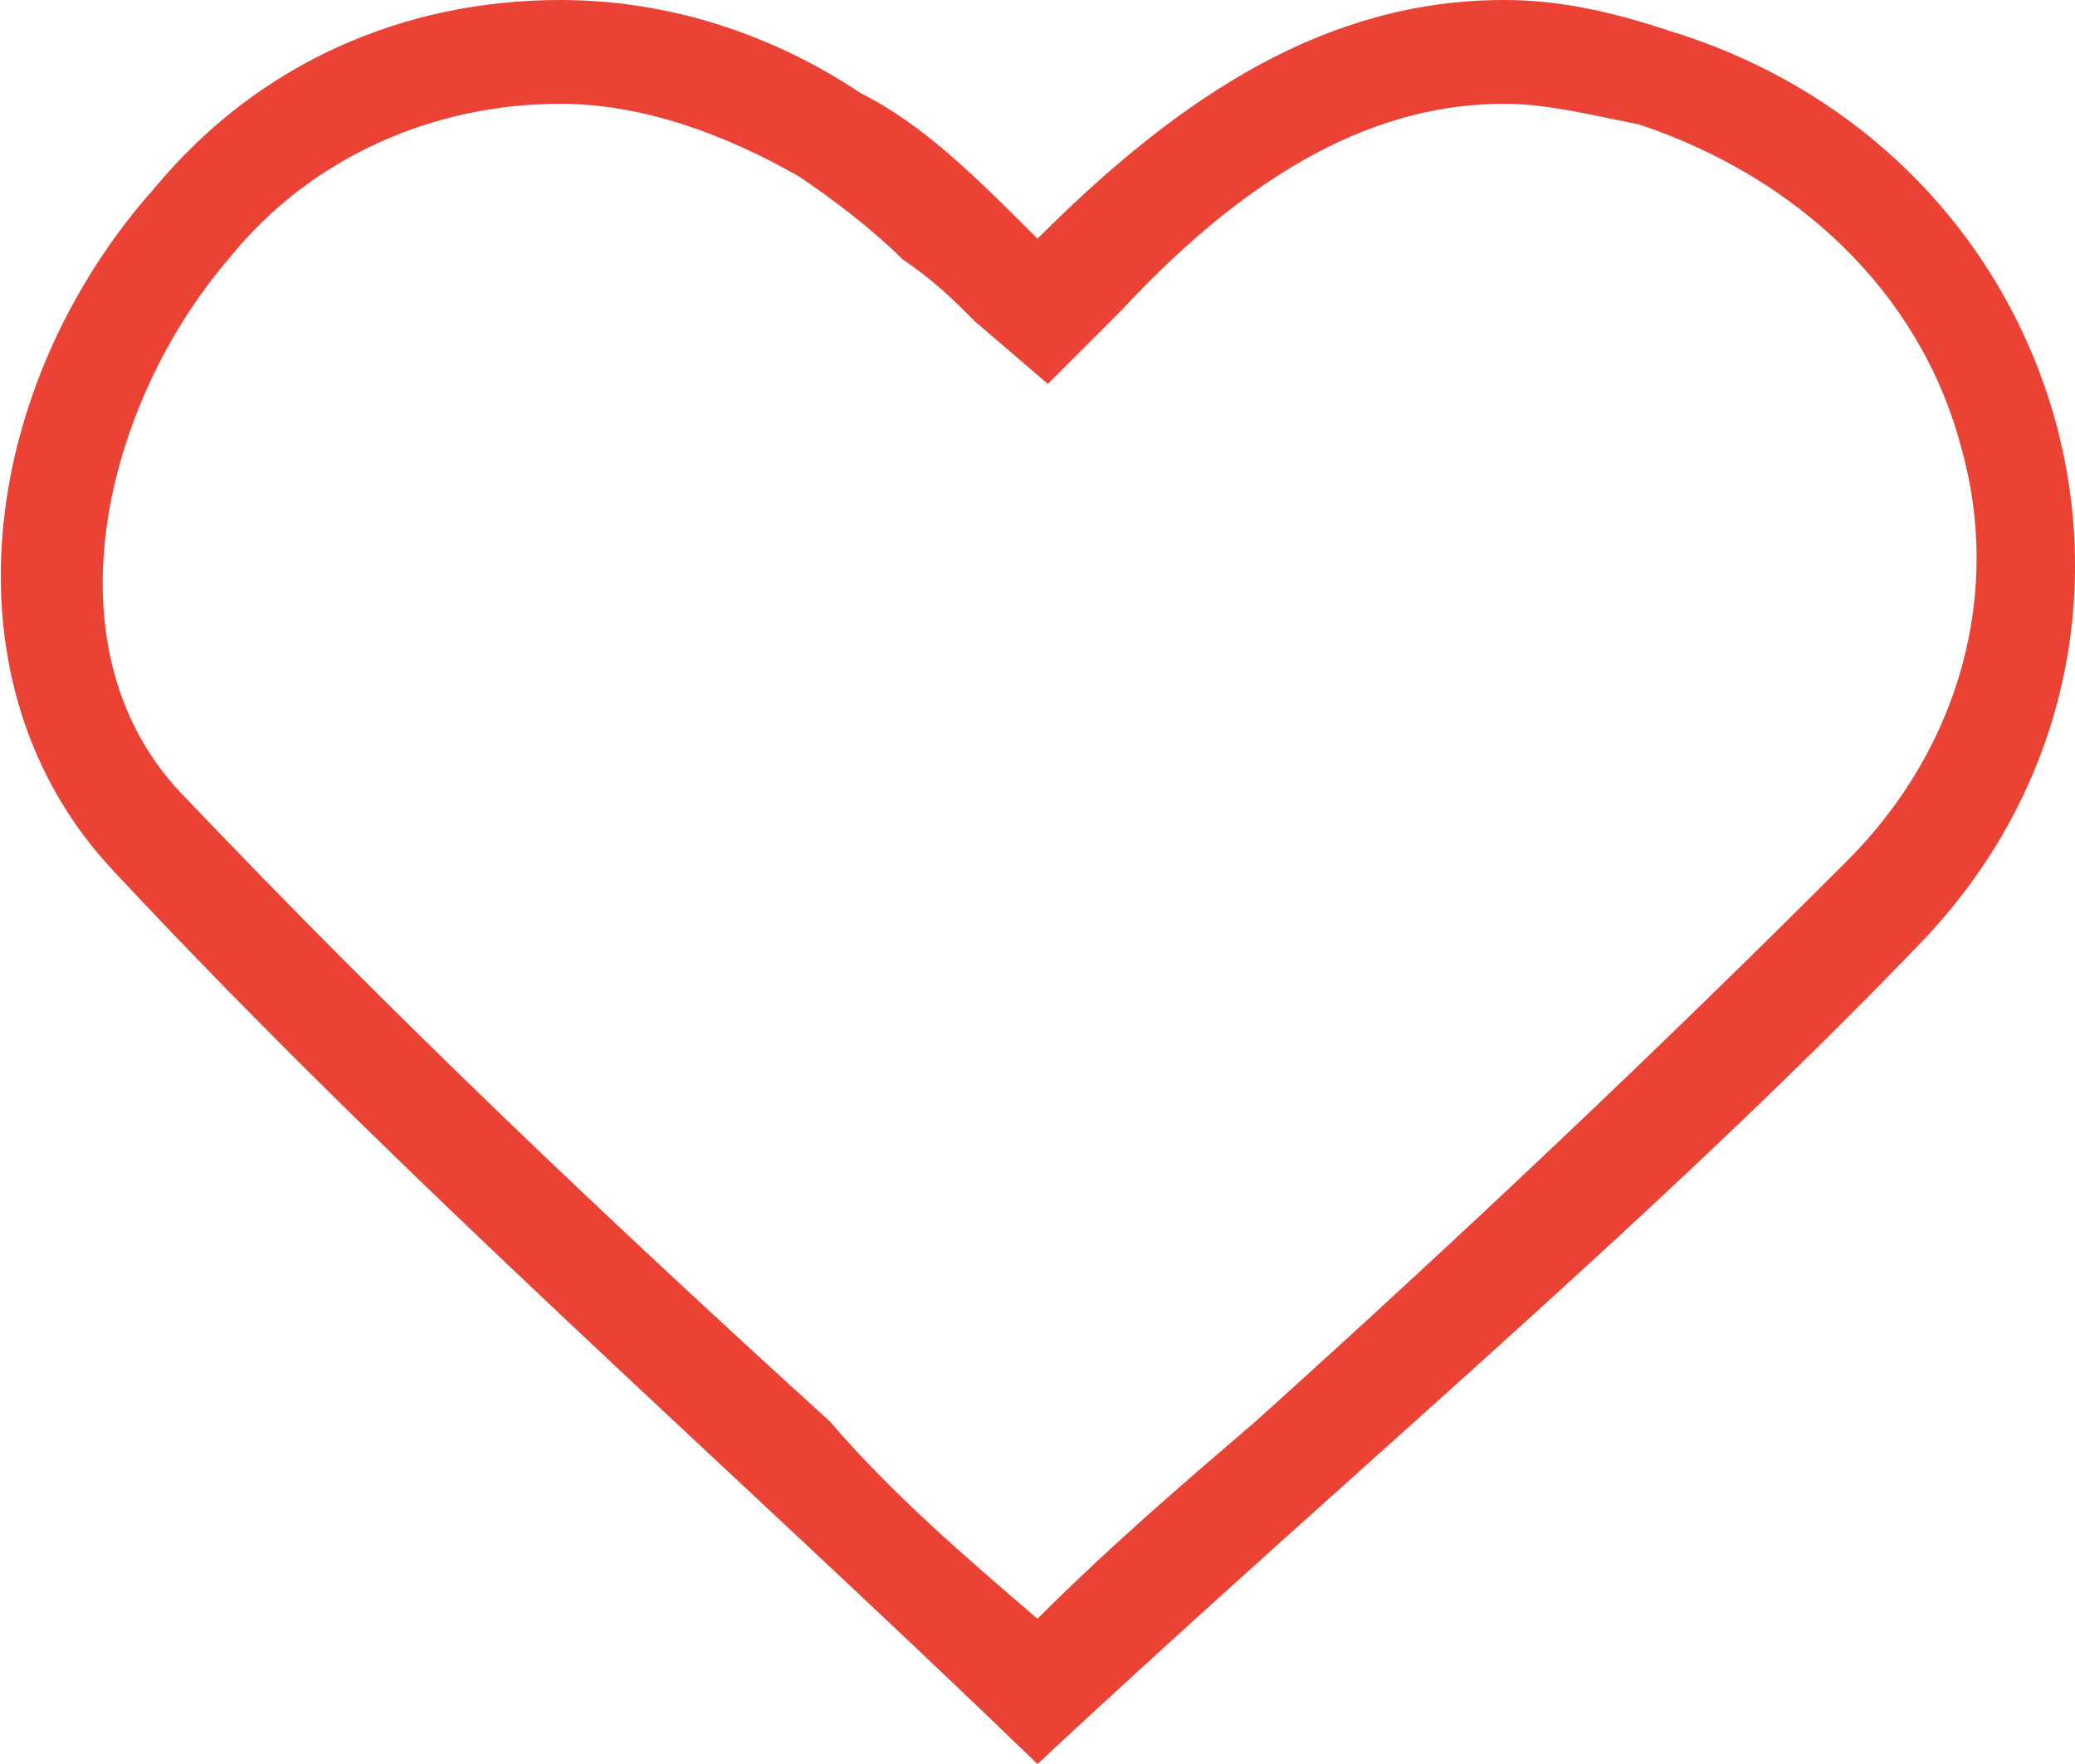 <?xml version="1.0" encoding="utf-8"?>
<!-- Generator: Adobe Illustrator 22.1.0, SVG Export Plug-In . SVG Version: 6.00 Build 0)  -->
<svg version="1.1" id="レイヤー_1" xmlns="http://www.w3.org/2000/svg" xmlns:xlink="http://www.w3.org/1999/xlink" x="0px"
	 y="0px" viewBox="0 0 20 17" style="enable-background:new 0 0 20 17;" xml:space="preserve">
<style type="text/css">
	.st0{fill:#EA4335;}
</style>
<g>
	<path class="st0" d="M14.5,1c0.4,0,0.8,0.1,1.3,0.2c1.5,0.5,2.7,1.6,3.1,3.1c0.4,1.4,0,2.9-1.1,4c-1.8,1.8-3.7,3.6-5.7,5.4
		c-0.7,0.6-1.4,1.2-2.1,1.9C9.3,15,8.6,14.4,8,13.7c-2.2-2-4.2-3.9-6.2-6C0.4,6.3,1,3.9,2.2,2.5C3,1.5,4.2,1,5.4,1
		C6.2,1,7,1.3,7.7,1.7c0.3,0.2,0.7,0.5,1,0.8C9,2.7,9.2,2.9,9.4,3.1l0.7,0.6L10.8,3C12.1,1.6,13.3,1,14.5,1 M14.5,0
		c-1.7,0-3.1,0.9-4.5,2.3C9.4,1.7,8.9,1.2,8.3,0.9C7.4,0.3,6.4,0,5.4,0C3.9,0,2.5,0.6,1.5,1.8c-1.7,1.9-2.1,4.8-0.4,6.6
		c2.8,3,5.9,5.7,8.9,8.6c3-2.8,5.9-5.2,8.5-7.9c2.8-2.9,1.5-7.6-2.4-8.8C15.5,0.1,15,0,14.5,0L14.5,0z"/>
</g>
</svg>
